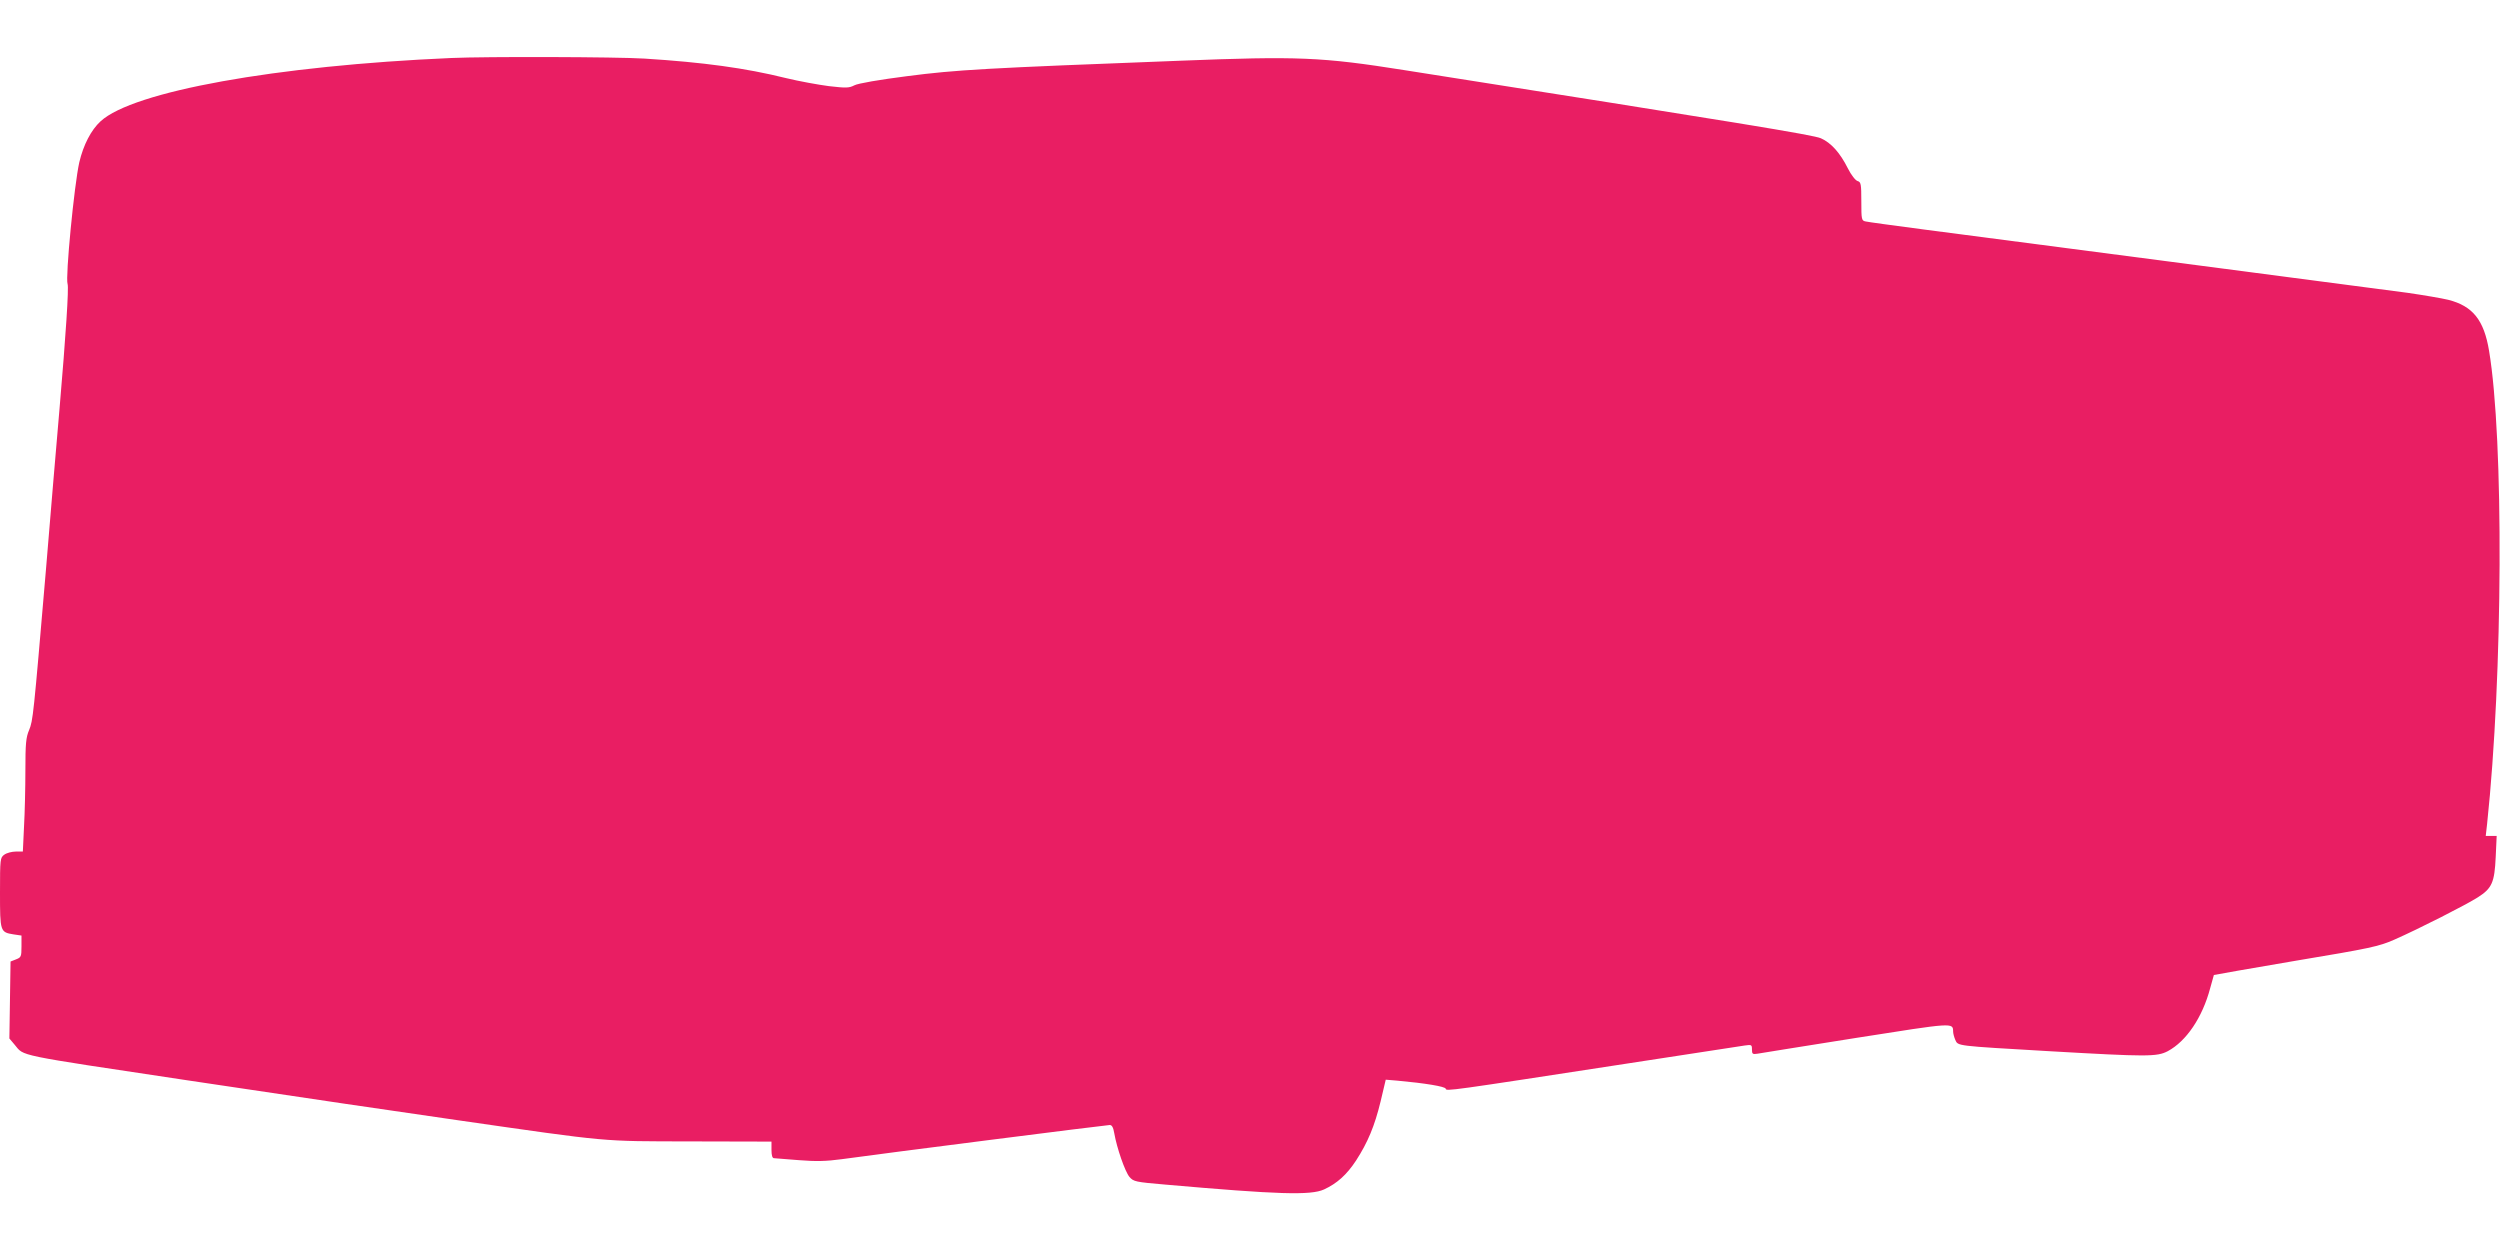 <?xml version="1.0" standalone="no"?>
<!DOCTYPE svg PUBLIC "-//W3C//DTD SVG 20010904//EN"
 "http://www.w3.org/TR/2001/REC-SVG-20010904/DTD/svg10.dtd">
<svg version="1.0" xmlns="http://www.w3.org/2000/svg"
 width="1280pt" height="640pt" viewBox="0 0 1280 640"
 preserveAspectRatio="xMidYMid meet">
<g transform="translate(0,640) scale(0.1,-0.1)"
fill="#e91e63" stroke="none">
<path d="M2310 6103 c-897 -39 -1629 -171 -1795 -324 -49 -45 -88 -121 -109
-210 -26 -115 -72 -590 -60 -623 7 -18 -9 -262 -41 -636 -14 -162 -46 -536
-70 -830 -64 -750 -66 -769 -86 -818 -16 -37 -19 -70 -19 -205 0 -89 -3 -219
-7 -289 l-6 -128 -36 0 c-20 0 -47 -7 -59 -16 -21 -15 -22 -21 -22 -194 0
-200 1 -203 69 -214 l41 -6 0 -56 c0 -52 -2 -56 -28 -66 l-28 -11 -3 -197 -3
-197 27 -32 c51 -60 -9 -48 883 -182 777 -116 919 -137 1382 -204 792 -114
732 -108 1197 -109 l413 -1 0 -42 c0 -28 4 -43 13 -43 6 0 64 -5 127 -10 88
-7 139 -6 220 5 199 28 1355 175 1372 175 11 0 18 -12 23 -42 13 -75 55 -197
78 -224 21 -24 31 -26 182 -39 581 -51 746 -56 814 -25 67 31 116 75 164 148
60 93 95 176 126 304 l26 110 60 -5 c143 -13 244 -30 247 -41 3 -14 7 -13 938
130 305 47 572 88 593 91 35 5 37 4 37 -20 0 -23 3 -26 28 -22 15 3 243 39
506 81 502 79 495 79 496 32 0 -9 5 -28 11 -42 15 -32 -2 -30 479 -58 506 -29
553 -29 609 0 95 51 177 172 217 322 10 36 18 66 19 68 1 1 190 34 419 73 384
64 425 73 505 108 125 55 367 178 428 217 72 46 85 76 91 206 l5 108 -28 0
-28 0 7 62 c81 761 86 1968 10 2422 -26 157 -83 229 -209 261 -33 8 -127 24
-210 36 -229 30 -2163 284 -2475 324 -151 20 -285 38 -297 41 -22 4 -23 9 -23
103 0 89 -2 99 -19 104 -11 3 -33 31 -50 65 -40 80 -86 131 -138 154 -38 17
-411 78 -2133 349 -423 67 -544 72 -1150 48 -996 -38 -1142 -46 -1396 -79
-141 -18 -252 -37 -270 -47 -27 -14 -43 -14 -130 -4 -54 7 -153 25 -219 41
-210 52 -424 81 -725 100 -145 9 -811 11 -990 3z"/>
</g>
</svg>
